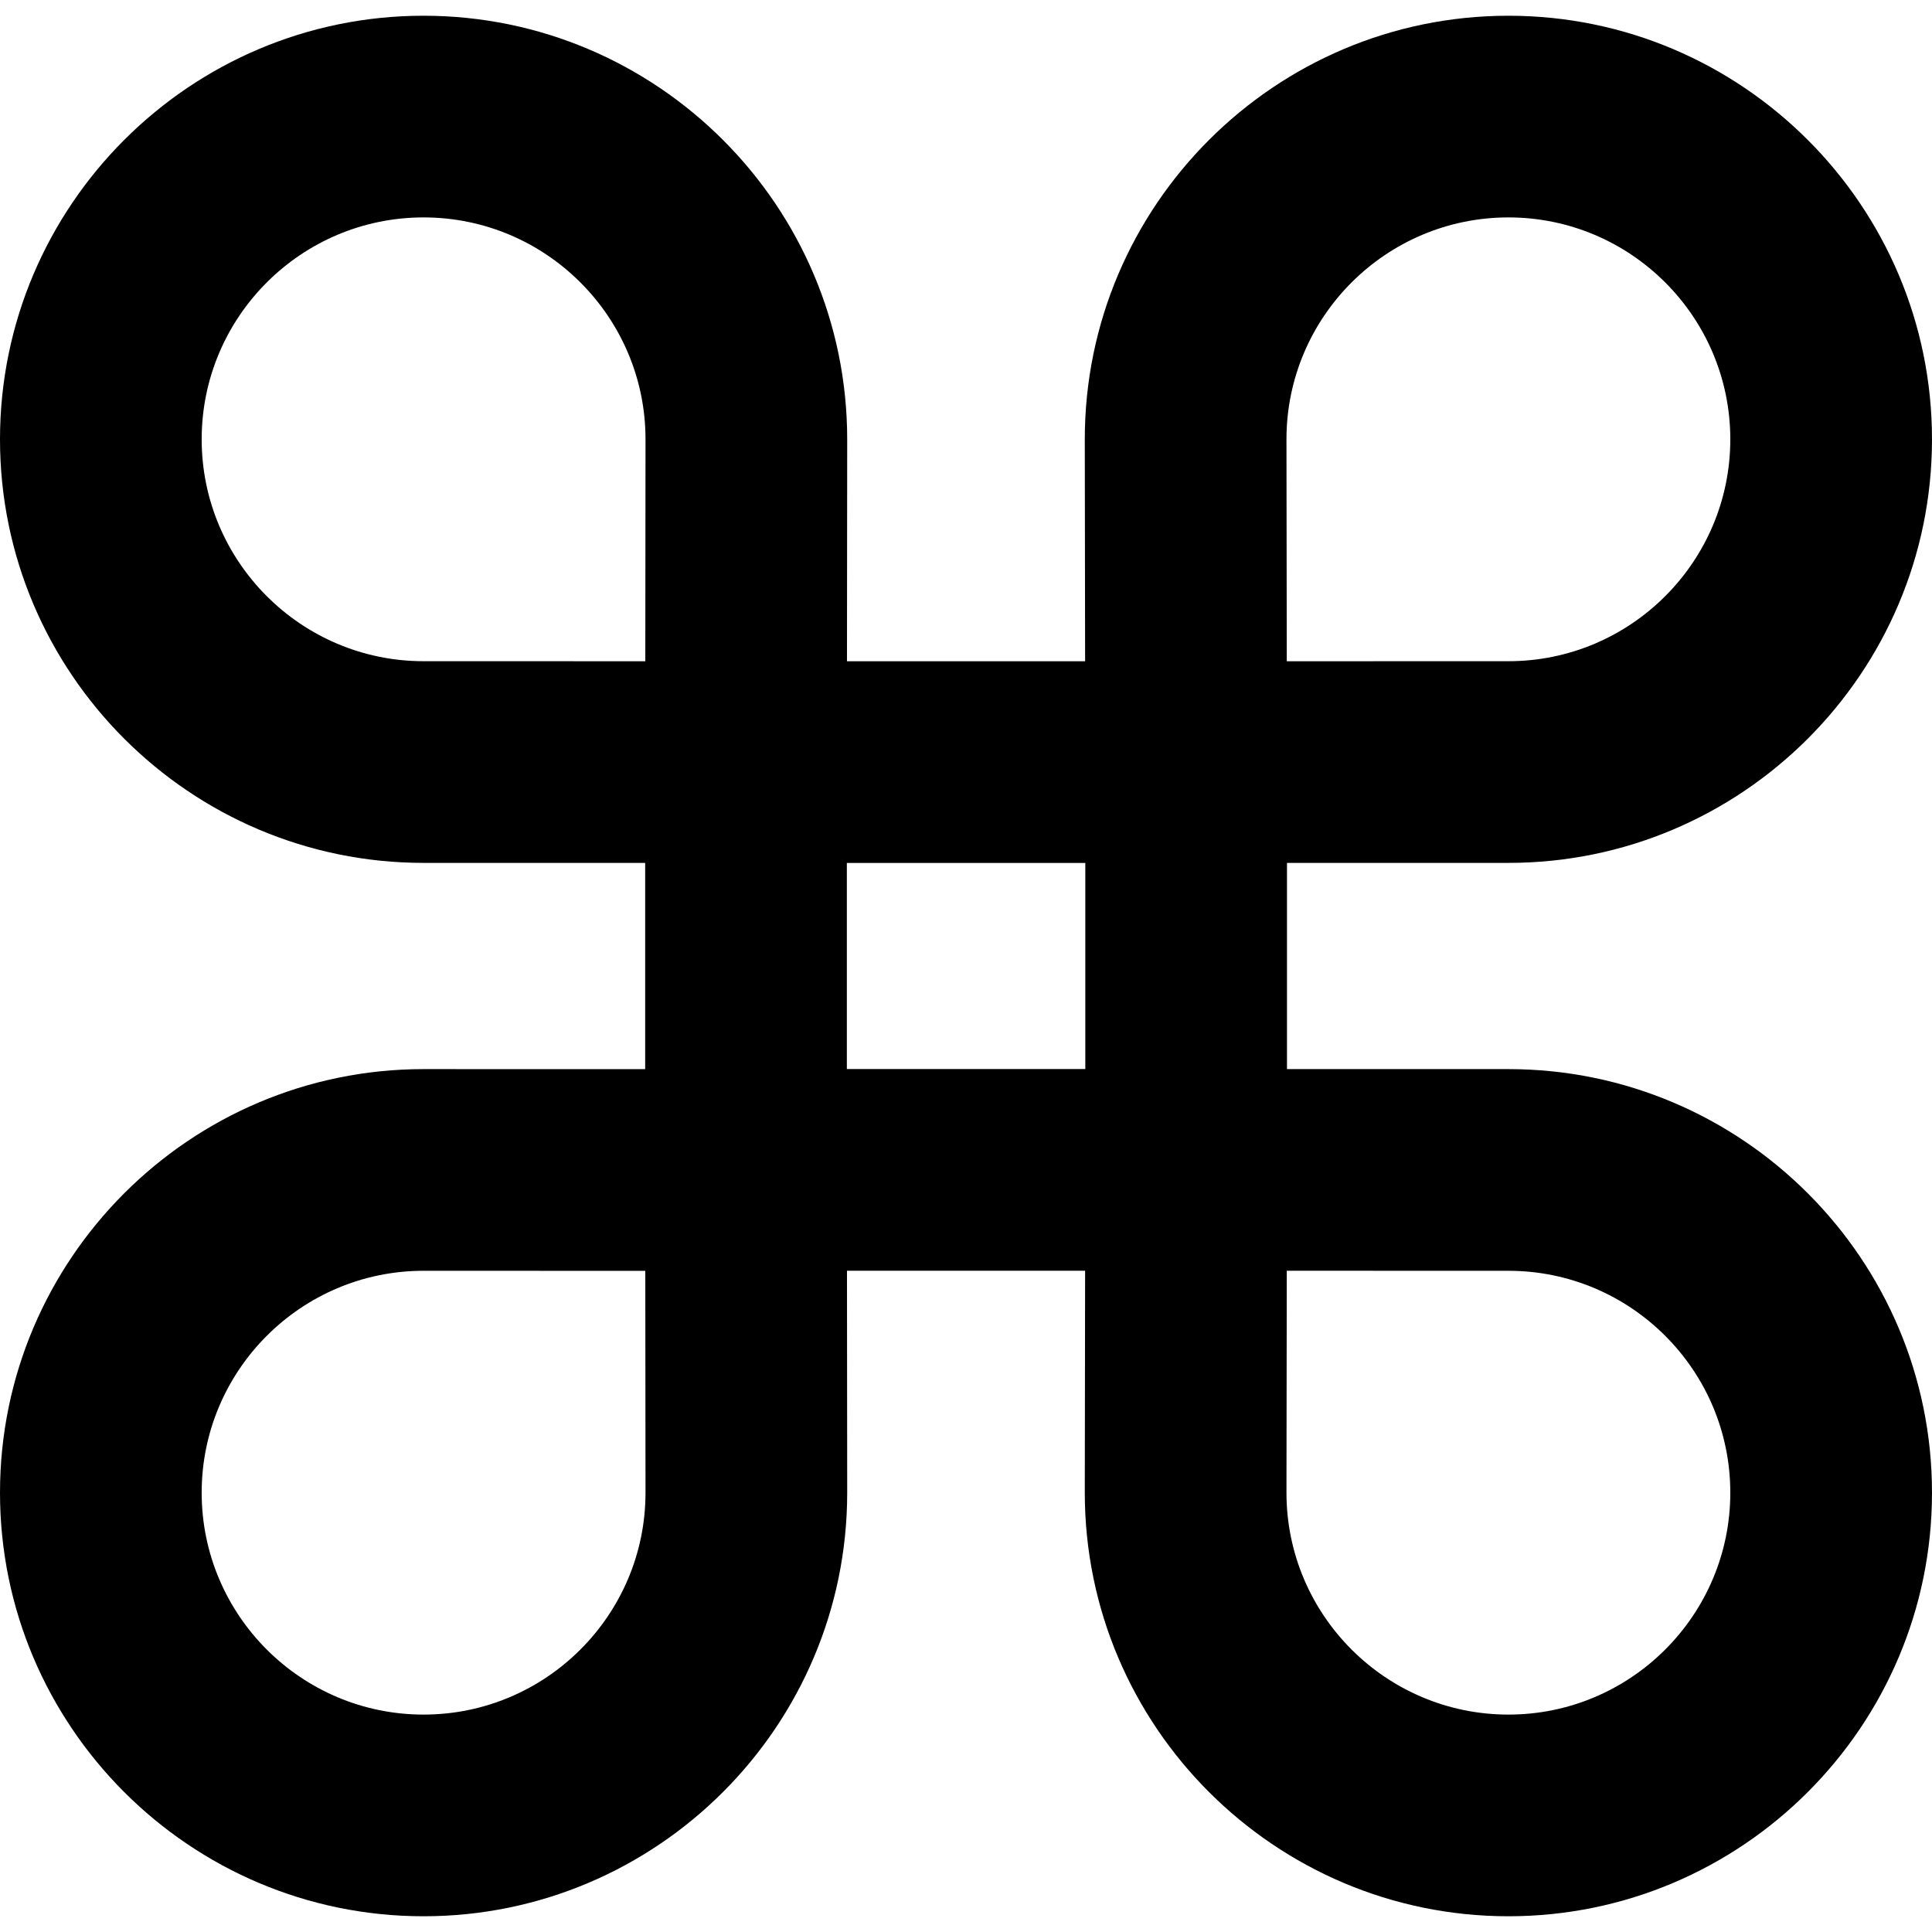<?xml version="1.0" encoding="iso-8859-1"?>
<!-- Uploaded to: SVG Repo, www.svgrepo.com, Generator: SVG Repo Mixer Tools -->
<!DOCTYPE svg PUBLIC "-//W3C//DTD SVG 1.1//EN" "http://www.w3.org/Graphics/SVG/1.1/DTD/svg11.dtd">
<svg fill="#000000" height="800px" width="800px" version="1.1" id="Capa_1" xmlns="http://www.w3.org/2000/svg" xmlns:xlink="http://www.w3.org/1999/xlink" 
	 viewBox="0 0 348.679 348.679" xml:space="preserve">
<path d="M272.24,192.948l-39.97-0.006v-37.205l39.967-0.006c42.15,0,76.441-34.294,76.441-76.447
	c0-42.151-34.291-76.444-76.441-76.444c-42.159,0-76.459,34.293-76.459,76.444c0,7.744,0.031,26.018,0.058,40.059h-42.977
	c0.021-14.02,0.039-32.271,0.039-40.059c0-42.151-34.299-76.444-76.458-76.444C34.292,2.839,0,37.132,0,79.284
	c0,42.153,34.292,76.447,76.44,76.447l39.998,0.006v37.222l-39.998-0.011C34.292,192.948,0,227.242,0,269.394
	c0,42.152,34.292,76.445,76.44,76.445c42.159,0,76.458-34.293,76.458-76.445c0-7.789-0.019-26.04-0.039-40.058h42.977
	c-0.026,14.041-0.058,32.314-0.058,40.058c0,42.152,34.3,76.445,76.459,76.445c42.15,0,76.441-34.293,76.441-76.445
	C348.679,227.242,314.389,192.948,272.24,192.948z M272.237,39.238c22.079,0,40.041,17.965,40.041,40.046
	c0,22.082-17.964,40.048-40.044,40.048l-40.002,0.008c-0.024-14.033-0.056-32.321-0.056-40.056
	C232.177,57.203,250.146,39.238,272.237,39.238z M272.237,309.441c-22.091,0-40.061-17.965-40.061-40.047
	c0-7.733,0.031-26.021,0.056-40.055l40.005,0.008c22.079,0,40.041,17.965,40.041,40.047
	C312.278,291.476,294.316,309.441,272.237,309.441z M195.872,155.742v37.195h-43.035v-37.195H195.872z M76.438,229.347l40.022,0.009
	l0.008,6.669c0.016,12.673,0.031,26.775,0.031,33.369c0,22.082-17.97,40.047-40.06,40.047c-22.079,0-40.042-17.965-40.042-40.047
	C36.398,247.312,54.361,229.347,76.438,229.347z M76.44,39.238c22.09,0,40.06,17.965,40.06,40.046
	c0,6.594-0.016,20.699-0.031,33.377l-0.008,6.679l-40.021-0.008c-22.079,0-40.042-17.966-40.042-40.048
	C36.398,57.203,54.361,39.238,76.44,39.238z"/>
</svg>